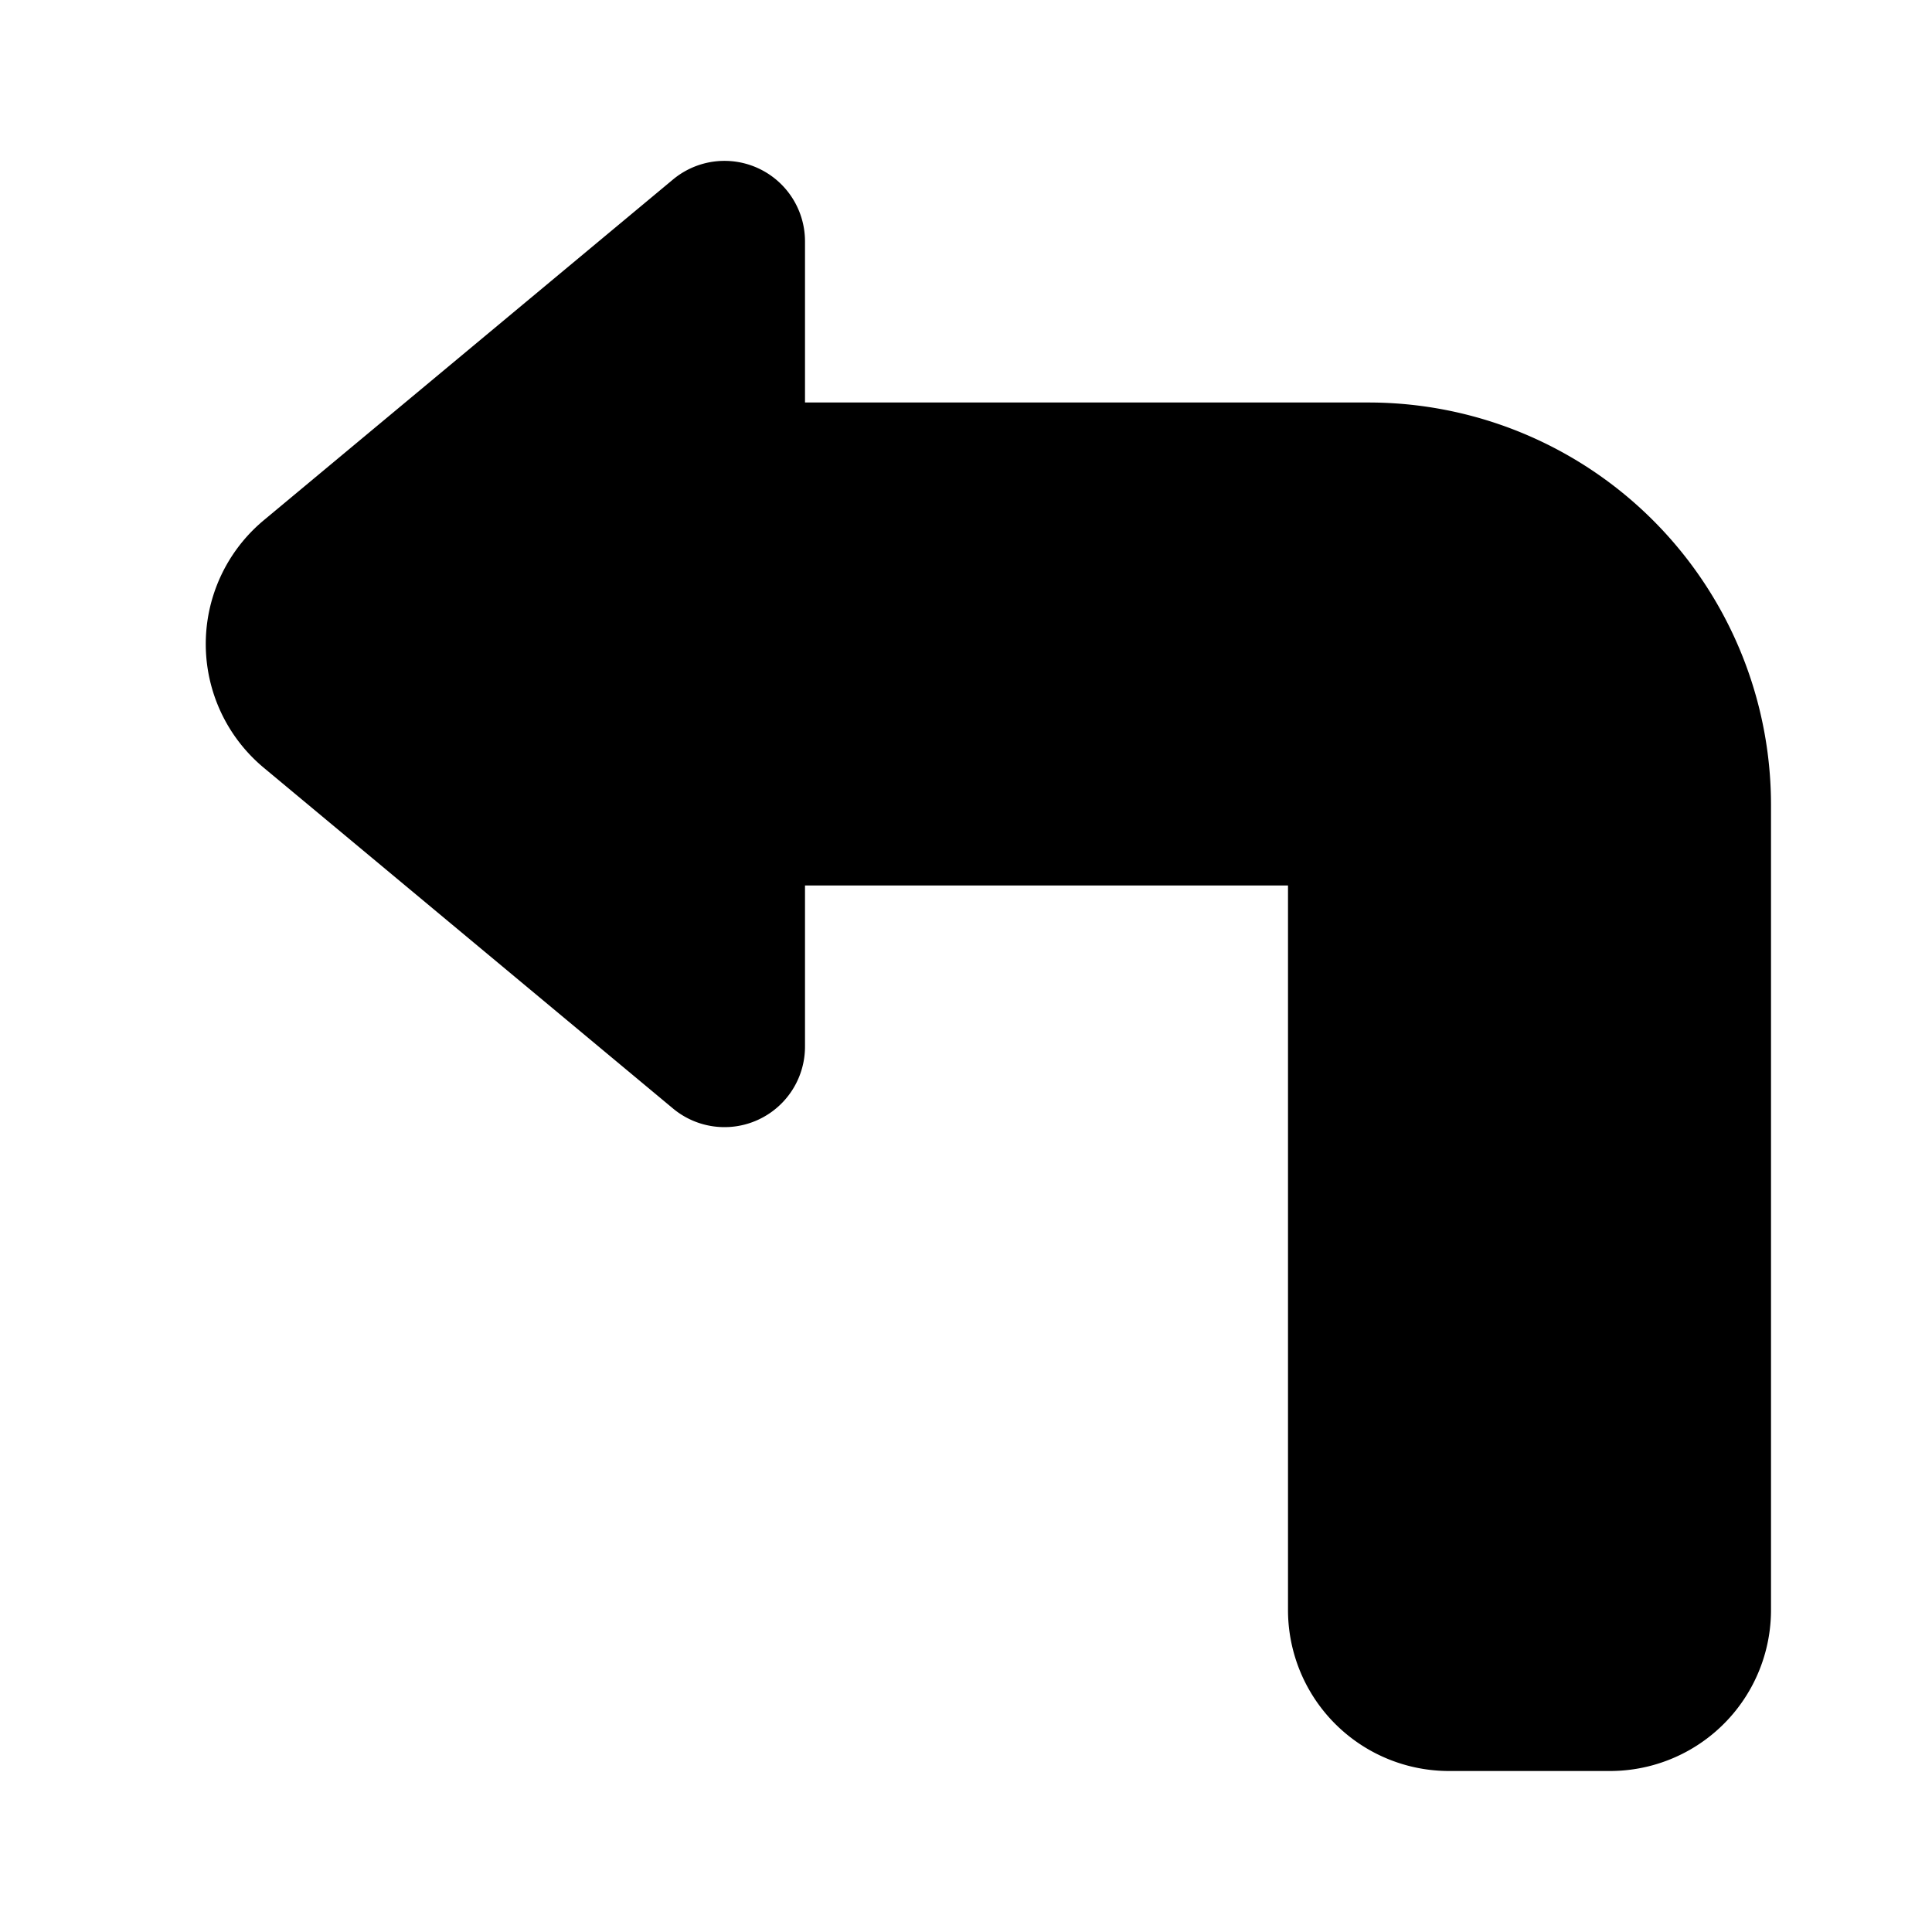 <?xml version="1.0" encoding="utf-8"?>
<svg fill="#000000" width="800px" height="800px" viewBox="0 0 24 24" id="turn-left-sign" data-name="Flat Color" xmlns="http://www.w3.org/2000/svg" class="icon flat-color"><path id="primary" d="M17,5H10V3a1,1,0,0,0-1.64-.77L3.28,6.46a2,2,0,0,0,0,3.08l5.08,4.23A1,1,0,0,0,10,13V11h6v9a2,2,0,0,0,2,2h2a2,2,0,0,0,2-2V10A5,5,0,0,0,17,5Z" style="fill: rgb(0, 0, 0);"></path></svg>